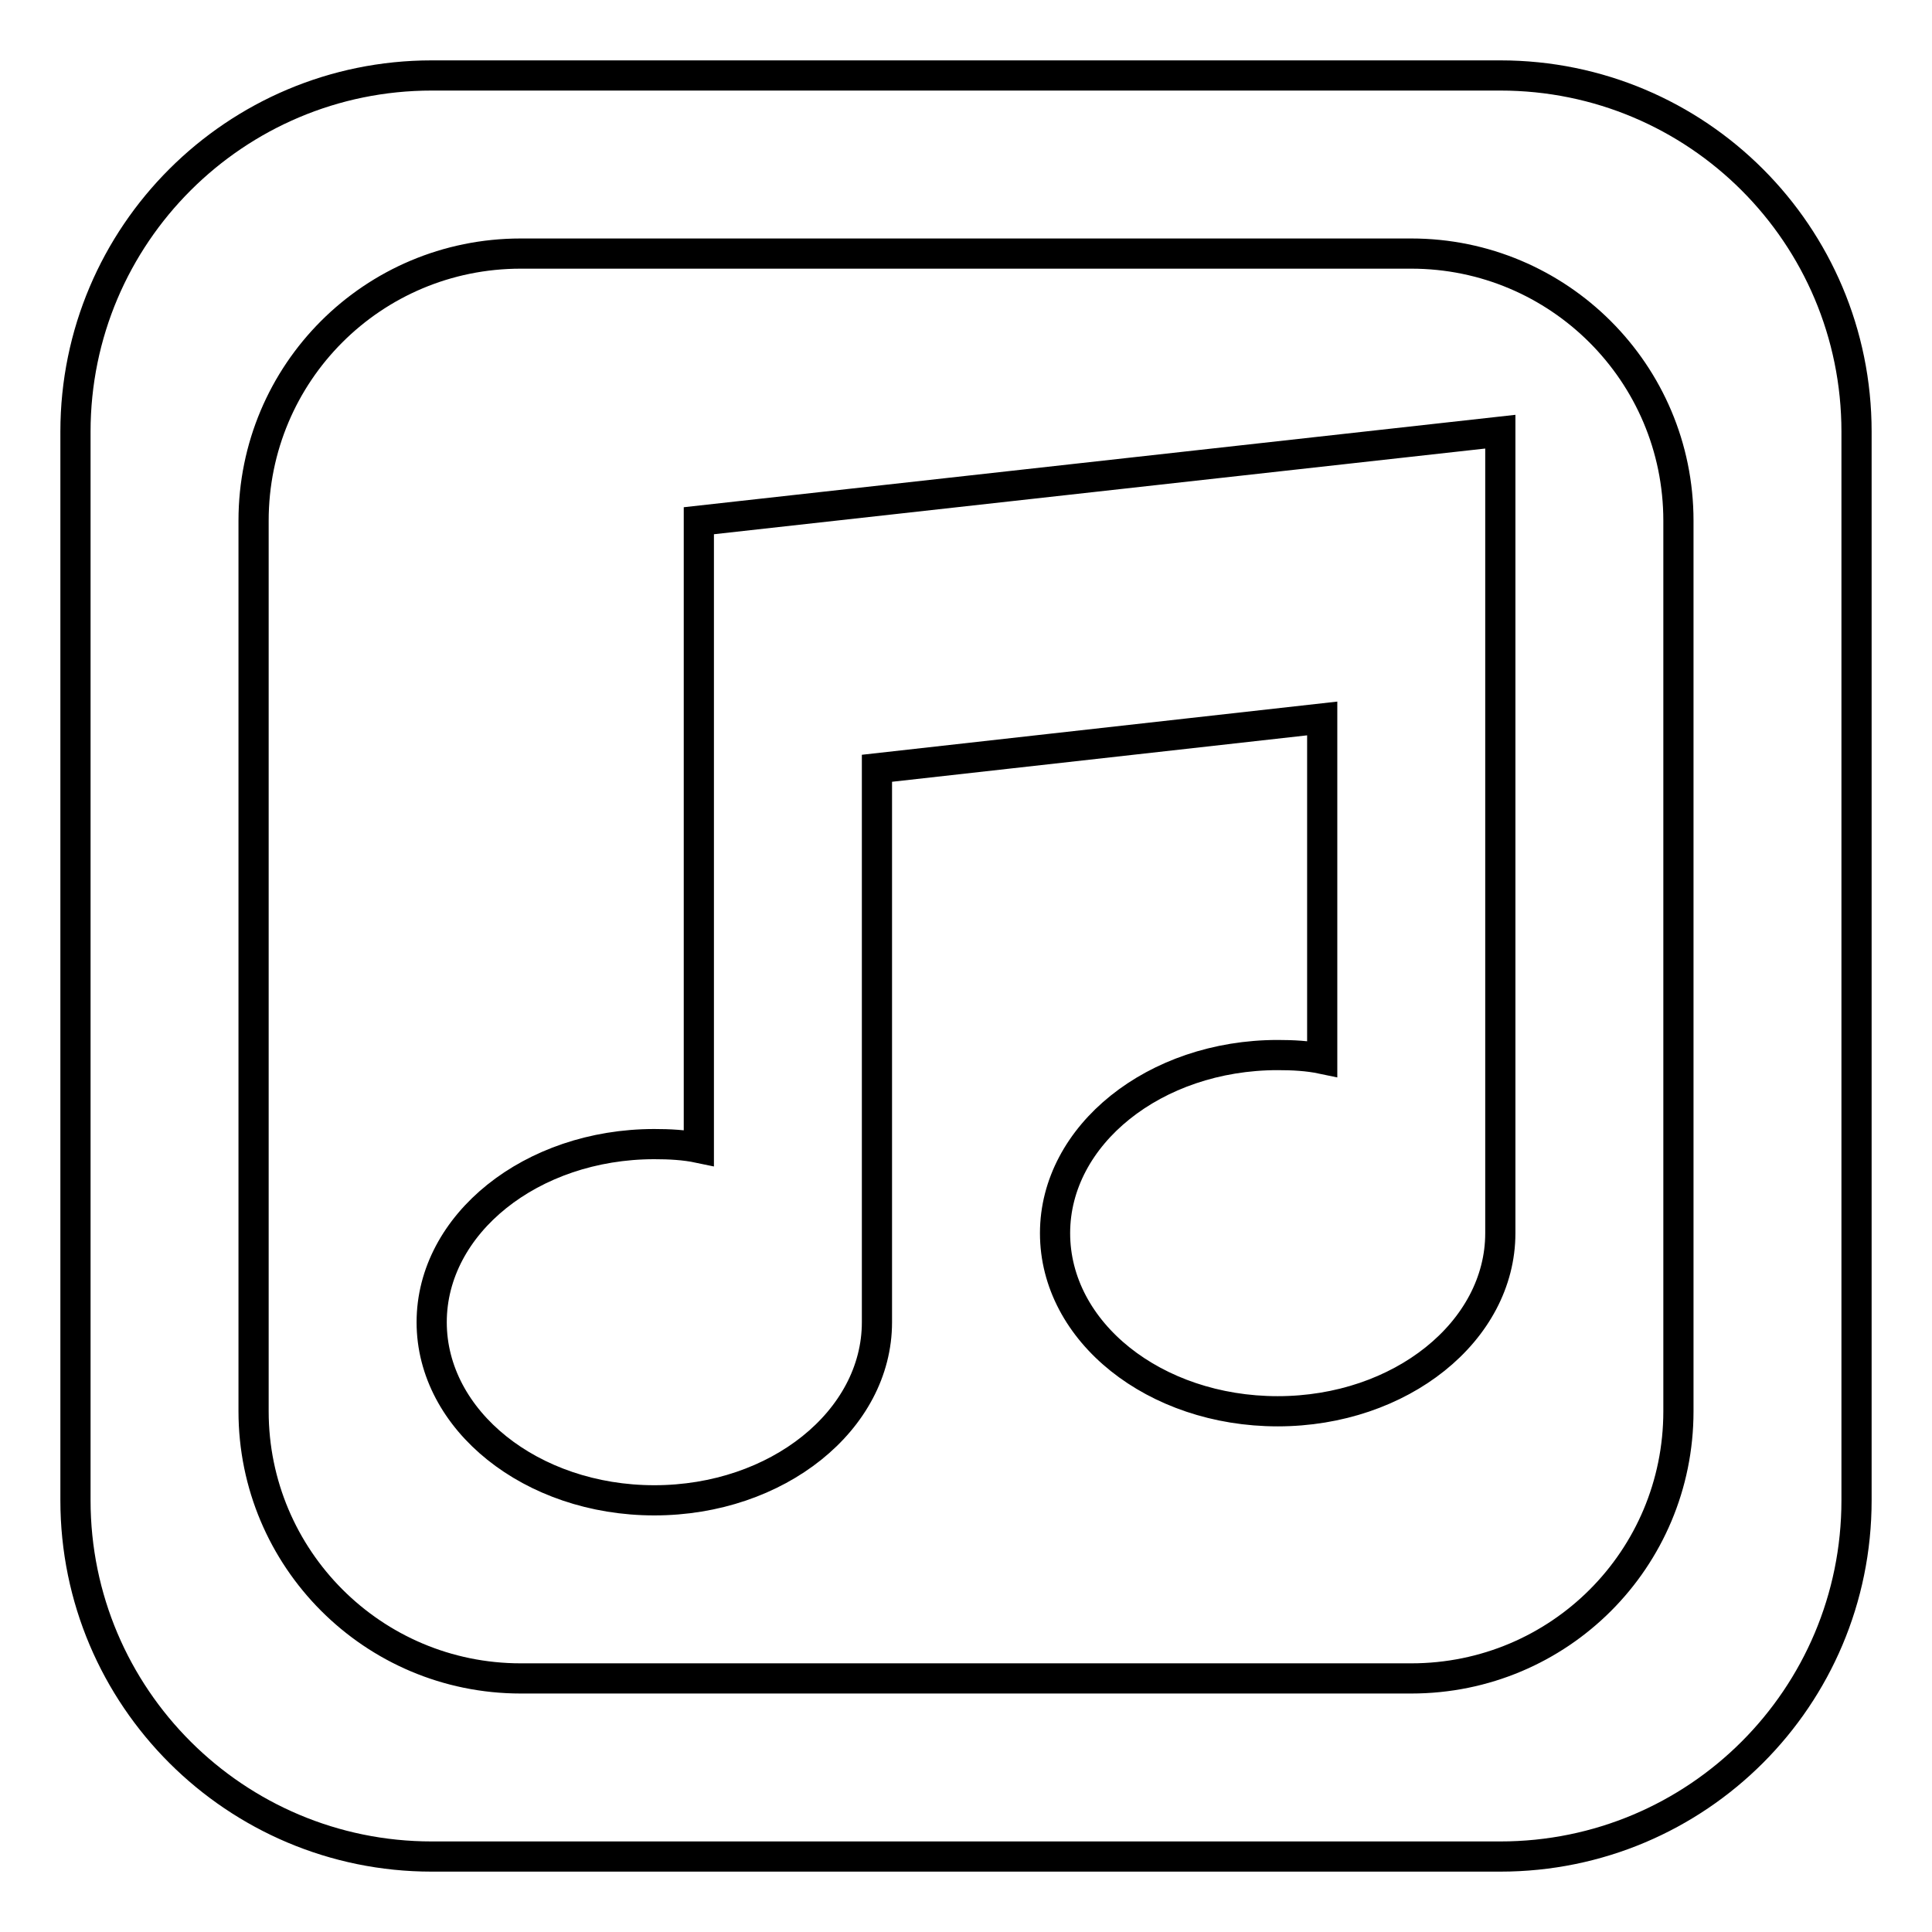 <?xml version="1.0" encoding="utf-8"?>
<!-- Svg Vector Icons : http://www.onlinewebfonts.com/icon -->
<!DOCTYPE svg PUBLIC "-//W3C//DTD SVG 1.1//EN" "http://www.w3.org/Graphics/SVG/1.1/DTD/svg11.dtd">
<svg version="1.1" xmlns="http://www.w3.org/2000/svg" xmlns:xlink="http://www.w3.org/1999/xlink" x="0px" y="0px" viewBox="0 0 256 256" enable-background="new 0 0 256 256" xml:space="preserve">
<g> <path stroke-width="4" fill-opacity="0" stroke="#000000"  d="M198.8,10H57.2C31.2,10,10,31.1,10,57.2v141.6c0,26.1,21.2,47.2,47.2,47.2h141.6 c26.1,0,47.2-21.1,47.2-47.2V57.2C246,31.1,224.9,10,198.8,10z M222.4,187c0,19.6-15.8,35.4-35.4,35.4H69 c-19.6,0-35.4-15.9-35.4-35.4V69c0-19.6,15.8-35.4,35.4-35.4h118c19.5,0,35.4,15.8,35.4,35.4V187z M92.6,69l106.2-11.8V69v23.6 v70.8c0,13-13.2,23.6-29.5,23.6c-16.3,0-29.5-10.5-29.5-23.6c0-13,13.2-23.6,29.5-23.6c2,0,4,0.1,5.9,0.5V95.2l-59,6.6v73.4 c0,13-13.2,23.6-29.5,23.6c-16.3,0-29.5-10.6-29.5-23.6c0-13,13.2-23.6,29.5-23.6c2,0,4,0.1,5.9,0.5v-47.7V80.8V69z"/></g>
</svg>